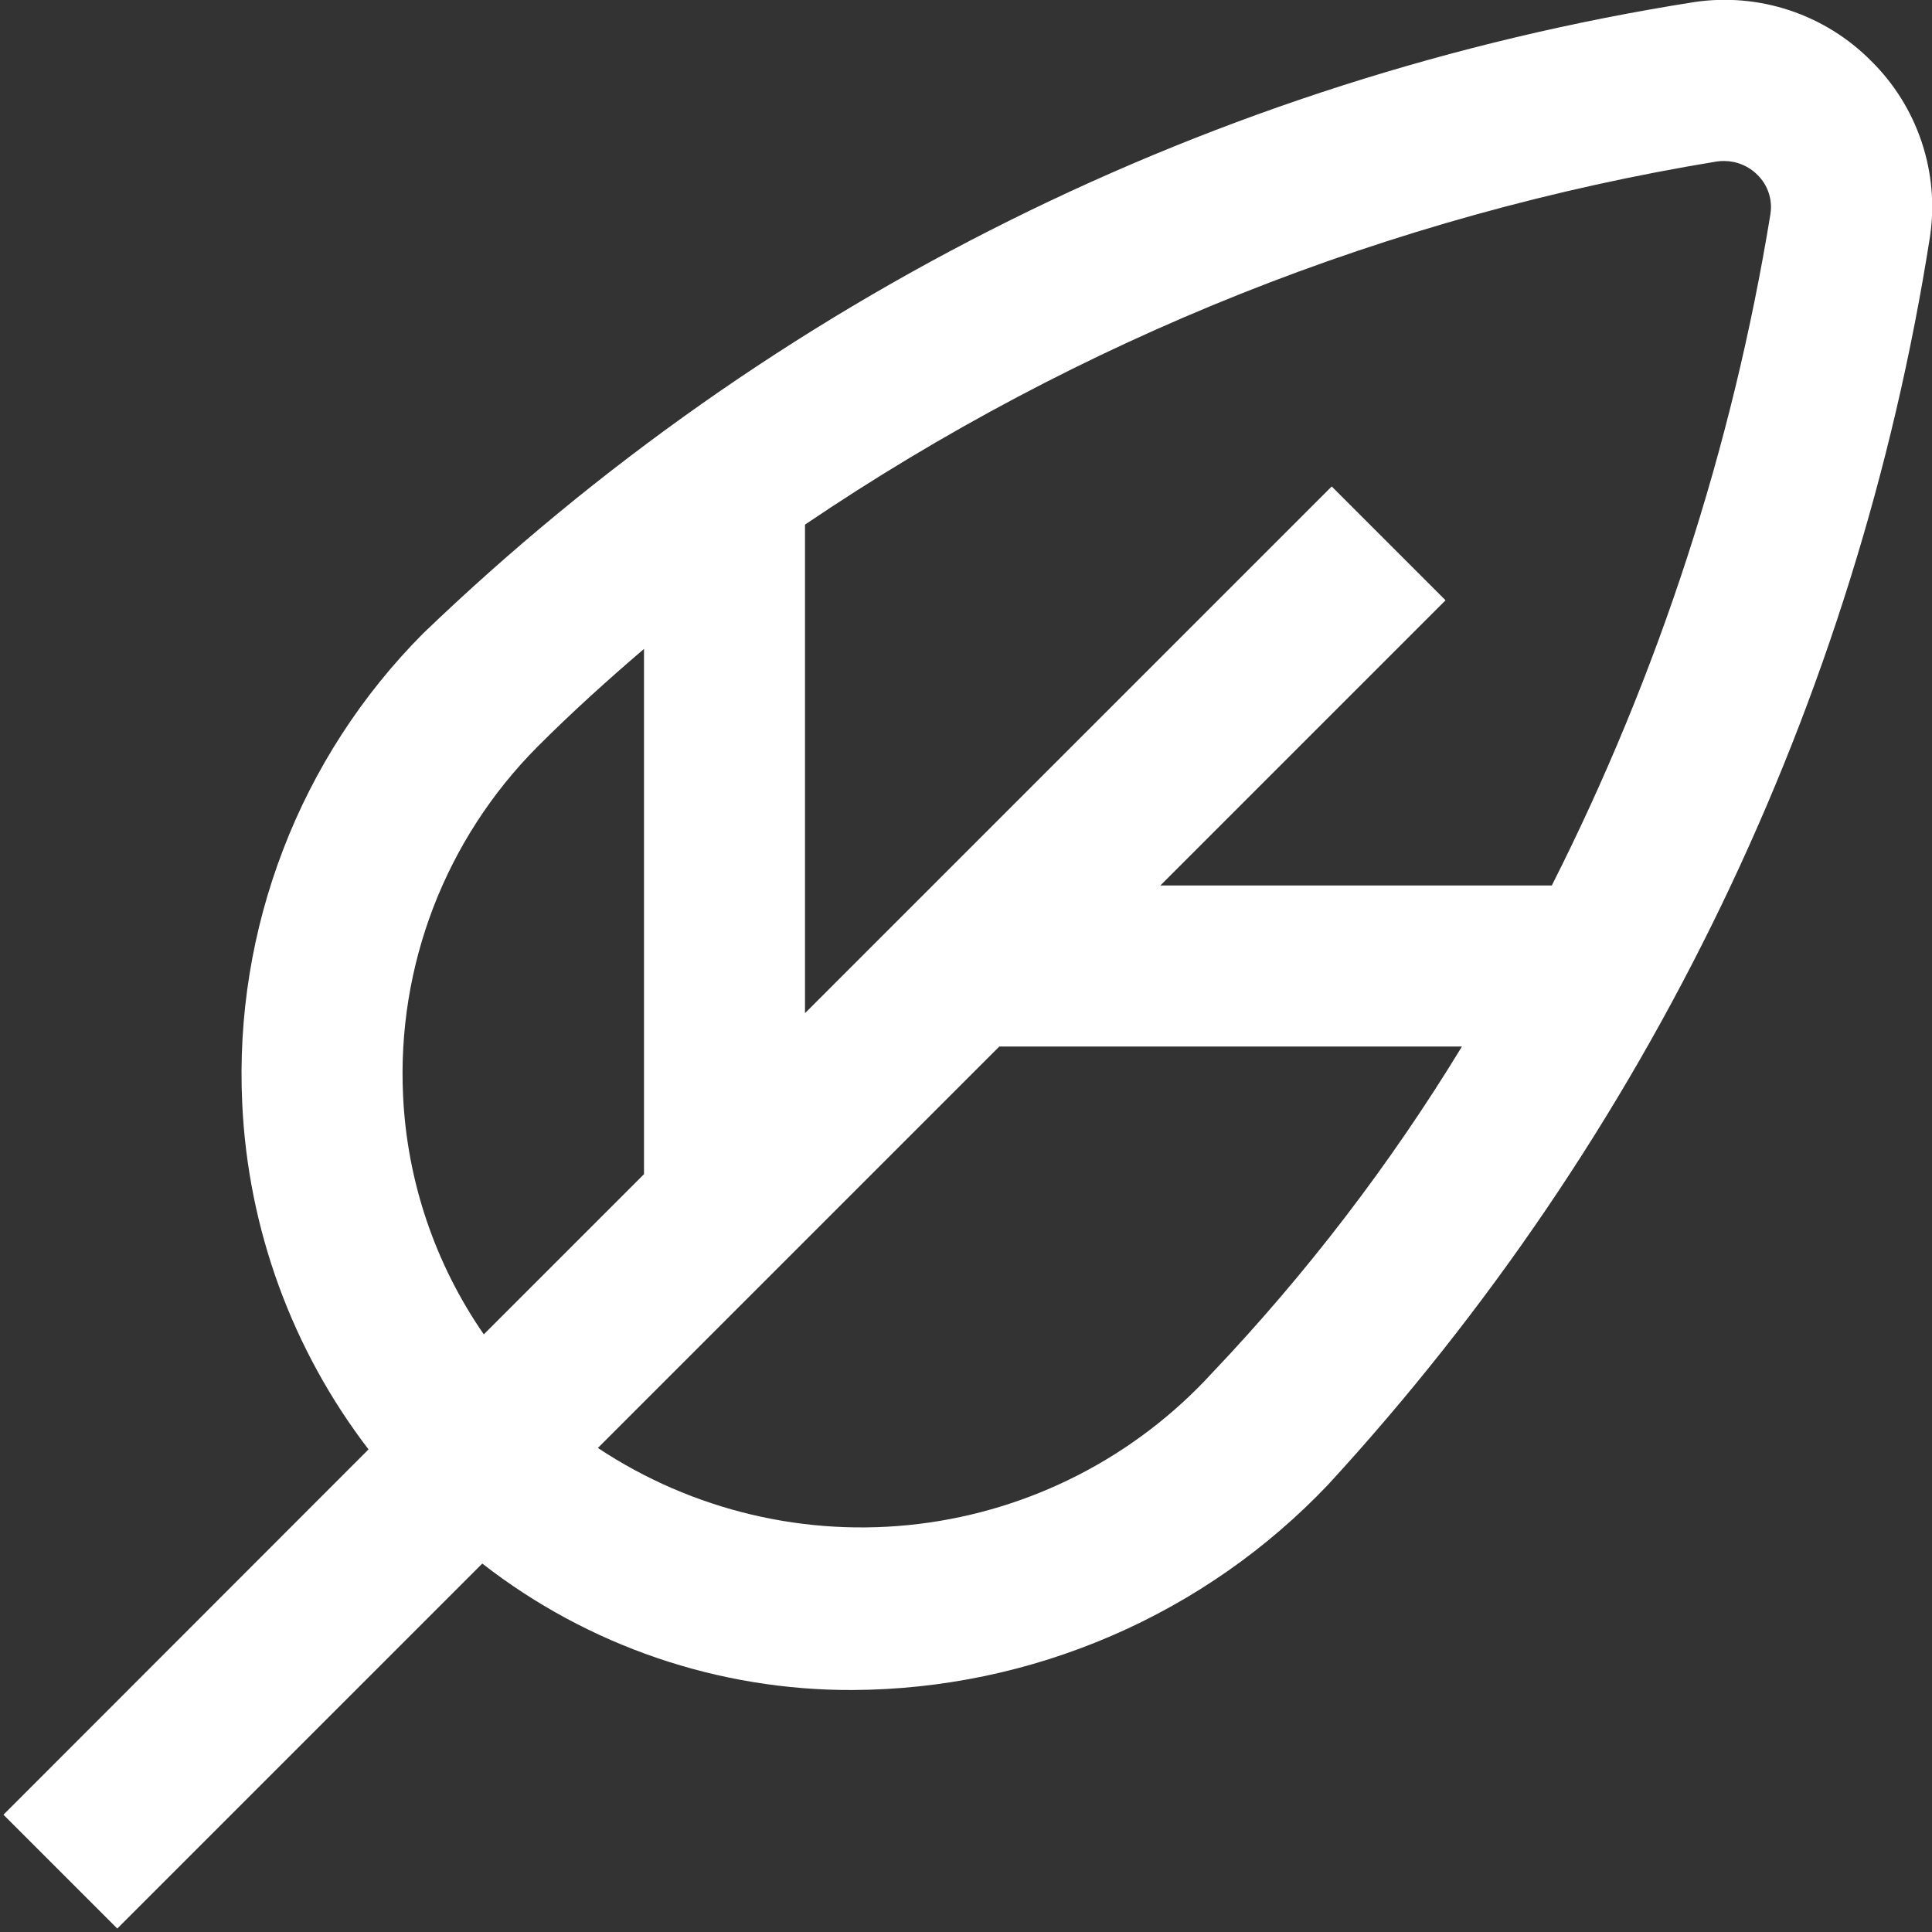 <svg xmlns="http://www.w3.org/2000/svg" width="24" height="24" viewBox="0 0 24 24" fill="none"><rect x="0" y="0" width="24" height="24" fill="#333333" stroke="none"/><g clip-path="url(#clip0_28_25)"><path d="M23.245 0.758C22.961 0.471 22.613 0.255 22.23 0.128C21.847 0.001 21.439 -0.034 21.039 0.027C15.1 0.965 9.591 3.702 5.256 7.869C4.497 8.632 3.905 9.545 3.519 10.55C3.132 11.555 2.958 12.629 3.009 13.705C3.08 15.265 3.628 16.766 4.578 18.005L0.043 22.543L1.457 23.957L5.991 19.423C7.305 20.447 8.925 21 10.591 20.994C11.698 20.989 12.791 20.76 13.807 20.321C14.822 19.883 15.739 19.243 16.5 18.441C20.467 14.125 23.067 8.732 23.975 2.941C24.034 2.545 23.998 2.141 23.871 1.762C23.744 1.383 23.53 1.039 23.245 0.758ZM5.007 13.608C4.969 12.81 5.098 12.014 5.384 11.269C5.671 10.524 6.11 9.847 6.672 9.281C7.105 8.847 7.55 8.446 8 8.061V14.586L6.01 16.576C5.404 15.7 5.056 14.672 5.007 13.608ZM15.054 17.059C14.102 18.097 12.81 18.761 11.412 18.931C10.014 19.101 8.601 18.766 7.427 17.987L12.414 13H18.161C17.273 14.459 16.231 15.82 15.054 17.059ZM21.993 2.659C21.52 5.562 20.604 8.375 19.277 11H14.414L17.957 7.457L16.543 6.043L10 12.586V6.517C13.405 4.212 17.27 2.673 21.327 2.006C21.357 2.002 21.386 2 21.415 2C21.493 2 21.57 2.015 21.641 2.045C21.713 2.074 21.778 2.118 21.832 2.173C21.896 2.235 21.943 2.311 21.971 2.395C21.999 2.479 22.007 2.568 21.993 2.656V2.659Z" fill="white"></path></g><defs><clipPath id="clip0_28_25"><rect width="24" height="24" fill="white"></rect></clipPath></defs></svg>